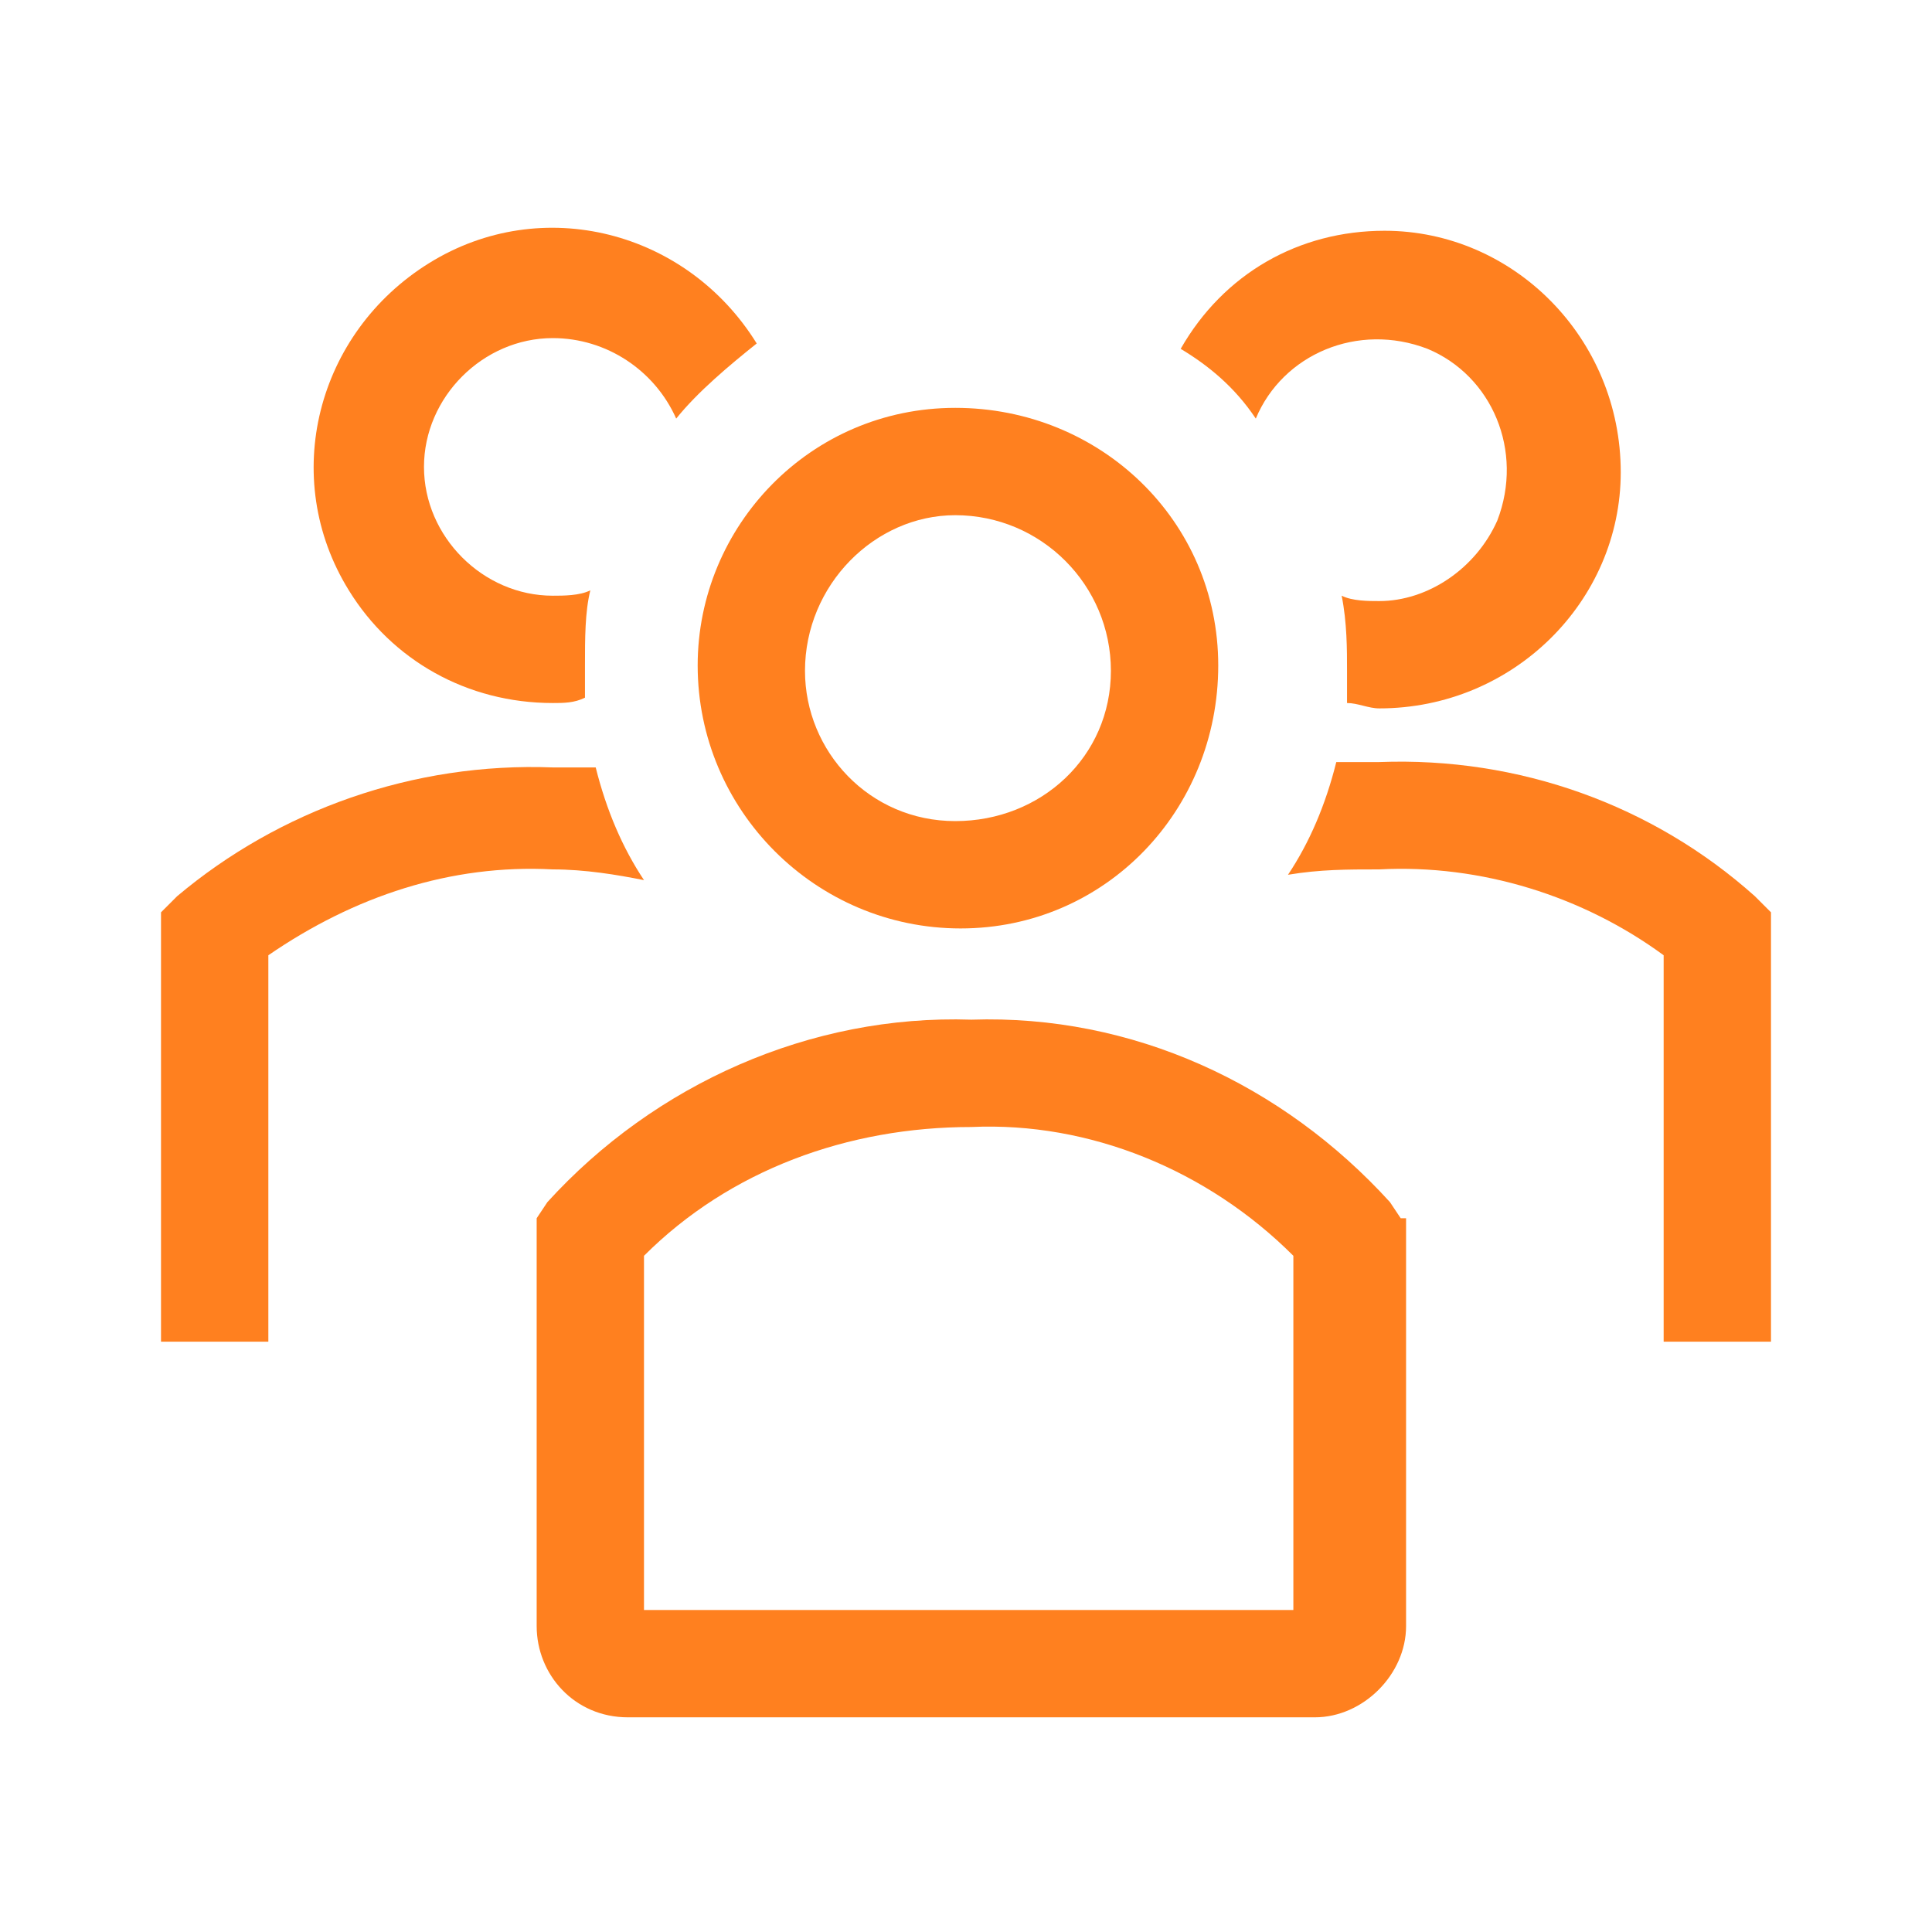 <?xml version="1.0" encoding="utf-8"?><svg width="95" height="95" viewBox="0 0 95 95" fill="none" xmlns="http://www.w3.org/2000/svg">
<path d="M47.236 45.653C54.361 45.653 59.903 39.847 59.903 32.722C59.903 25.597 54.097 20.055 46.972 20.055C39.847 20.055 34.306 25.861 34.306 32.722C34.306 39.847 40.111 45.653 47.236 45.653ZM46.972 25.333C47.236 25.333 47.236 25.333 46.972 25.333C51.195 25.333 54.625 28.764 54.625 32.986C54.625 37.208 51.195 40.375 46.972 40.375C42.75 40.375 39.583 36.944 39.583 32.986C39.583 28.764 43.014 25.333 46.972 25.333Z" fill="#FF801F"/>
<path d="M86.291 44.069C81.278 39.583 74.68 37.208 67.819 37.472H65.708C65.18 39.583 64.389 41.431 63.333 43.014C64.916 42.75 66.236 42.75 67.819 42.75C72.833 42.486 77.847 44.069 81.805 46.972V65.972H87.083V44.861L86.291 44.069Z" fill="#FF801F"/>
<path d="M61.75 20.583C63.07 17.417 66.764 15.833 70.195 17.153C73.361 18.472 74.945 22.167 73.625 25.597C72.57 27.972 70.195 29.556 67.82 29.556C67.292 29.556 66.5 29.556 65.972 29.292C66.236 30.611 66.236 31.931 66.236 32.986V34.569C66.764 34.569 67.292 34.833 67.82 34.833C74.417 34.833 79.695 29.556 79.695 23.222C79.695 16.625 74.417 11.347 68.083 11.347C63.861 11.347 60.167 13.458 58.056 17.153C59.375 17.945 60.695 19 61.75 20.583Z" fill="#FF801F"/>
<path d="M31.667 43.278C30.611 41.694 29.82 39.847 29.292 37.736H27.181C20.32 37.472 13.723 39.847 8.709 44.069L7.917 44.861V65.972H13.195V46.972C17.417 44.069 22.167 42.486 27.181 42.75C28.764 42.75 30.348 43.014 31.667 43.278Z" fill="#FF801F"/>
<path d="M27.181 34.569C27.709 34.569 28.236 34.569 28.764 34.306V32.722C28.764 31.403 28.764 30.083 29.028 29.028C28.5 29.292 27.709 29.292 27.181 29.292C23.75 29.292 20.848 26.389 20.848 22.958C20.848 19.528 23.75 16.625 27.181 16.625C29.82 16.625 32.195 18.208 33.25 20.583C34.306 19.264 35.889 17.944 37.209 16.889C33.778 11.347 26.653 9.5 21.111 12.931C15.57 16.361 13.723 23.486 17.153 29.028C19.264 32.458 22.959 34.569 27.181 34.569Z" fill="#FF801F"/>
<path d="M68.875 59.903L68.347 59.111C63.069 53.306 55.68 49.875 47.764 50.139C39.847 49.875 32.194 53.306 26.916 59.111L26.389 59.903V79.958C26.389 82.333 28.236 84.444 30.875 84.444H64.653C67.028 84.444 69.139 82.333 69.139 79.958V59.903H68.875ZM63.597 79.167H31.666V61.75C35.889 57.528 41.694 55.417 47.764 55.417C53.569 55.153 59.375 57.528 63.597 61.75V79.167Z" fill="#FF801F"/>
</svg>
